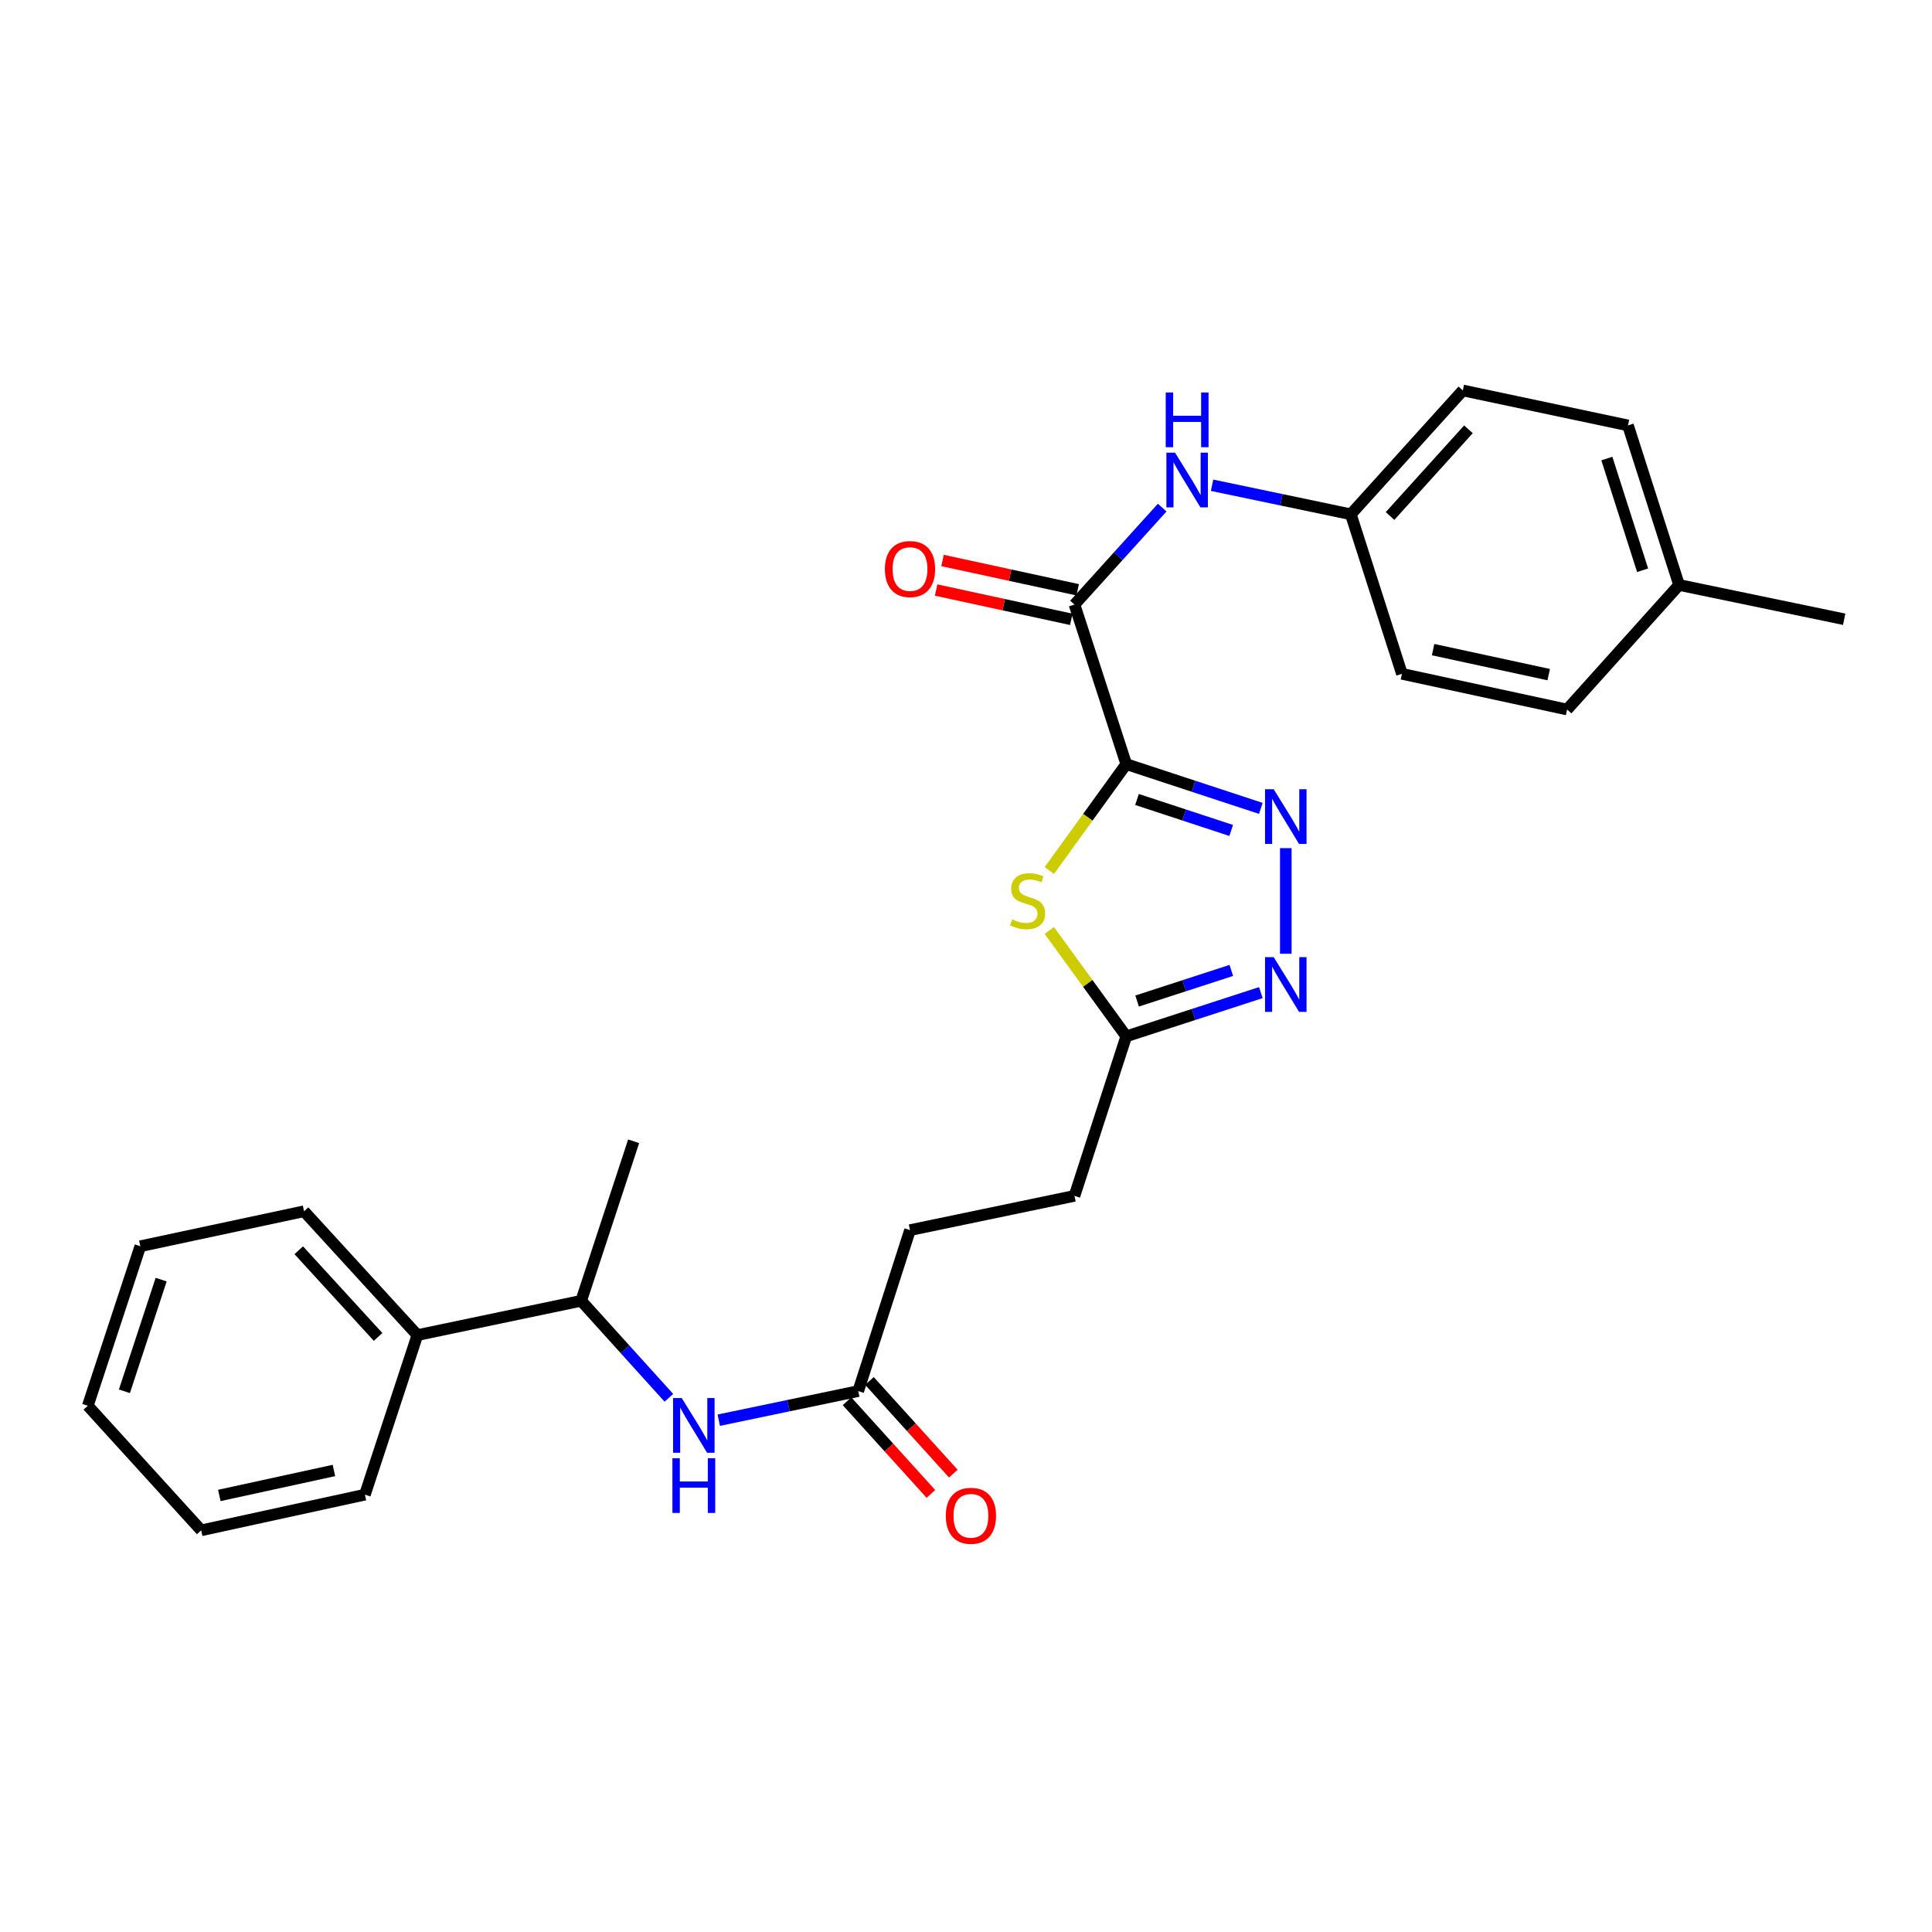 <?xml version='1.0' encoding='iso-8859-1'?>
<svg version='1.1' baseProfile='full'
              xmlns='http://www.w3.org/2000/svg'
                      xmlns:rdkit='http://www.rdkit.org/xml'
                      xmlns:xlink='http://www.w3.org/1999/xlink'
                  xml:space='preserve'
width='1000px' height='1000px' viewBox='0 0 1000 1000'>
<!-- END OF HEADER -->
<rect style='opacity:1.0;fill:#FFFFFF;stroke:none' width='1000' height='1000' x='0' y='0'> </rect>
<path class='bond-0' d='M 582.943,395.51 L 617.776,406.964' style='fill:none;fill-rule:evenodd;stroke:#000000;stroke-width:6px;stroke-linecap:butt;stroke-linejoin:miter;stroke-opacity:1' />
<path class='bond-0' d='M 617.776,406.964 L 652.608,418.418' style='fill:none;fill-rule:evenodd;stroke:#0000FF;stroke-width:6px;stroke-linecap:butt;stroke-linejoin:miter;stroke-opacity:1' />
<path class='bond-0' d='M 588.505,413.809 L 612.888,421.827' style='fill:none;fill-rule:evenodd;stroke:#000000;stroke-width:6px;stroke-linecap:butt;stroke-linejoin:miter;stroke-opacity:1' />
<path class='bond-0' d='M 612.888,421.827 L 637.271,429.845' style='fill:none;fill-rule:evenodd;stroke:#0000FF;stroke-width:6px;stroke-linecap:butt;stroke-linejoin:miter;stroke-opacity:1' />
<path class='bond-1' d='M 582.943,395.51 L 563.039,423.037' style='fill:none;fill-rule:evenodd;stroke:#000000;stroke-width:6px;stroke-linecap:butt;stroke-linejoin:miter;stroke-opacity:1' />
<path class='bond-1' d='M 563.039,423.037 L 543.134,450.565' style='fill:none;fill-rule:evenodd;stroke:#CCCC00;stroke-width:6px;stroke-linecap:butt;stroke-linejoin:miter;stroke-opacity:1' />
<path class='bond-2' d='M 582.943,395.51 L 556.153,312.923' style='fill:none;fill-rule:evenodd;stroke:#000000;stroke-width:6px;stroke-linecap:butt;stroke-linejoin:miter;stroke-opacity:1' />
<path class='bond-3' d='M 665.522,438.998 L 665.522,493.656' style='fill:none;fill-rule:evenodd;stroke:#0000FF;stroke-width:6px;stroke-linecap:butt;stroke-linejoin:miter;stroke-opacity:1' />
<path class='bond-4' d='M 543.127,481.618 L 563.035,509.012' style='fill:none;fill-rule:evenodd;stroke:#CCCC00;stroke-width:6px;stroke-linecap:butt;stroke-linejoin:miter;stroke-opacity:1' />
<path class='bond-4' d='M 563.035,509.012 L 582.943,536.405' style='fill:none;fill-rule:evenodd;stroke:#000000;stroke-width:6px;stroke-linecap:butt;stroke-linejoin:miter;stroke-opacity:1' />
<path class='bond-5' d='M 556.153,312.923 L 578.851,287.829' style='fill:none;fill-rule:evenodd;stroke:#000000;stroke-width:6px;stroke-linecap:butt;stroke-linejoin:miter;stroke-opacity:1' />
<path class='bond-5' d='M 578.851,287.829 L 601.549,262.735' style='fill:none;fill-rule:evenodd;stroke:#0000FF;stroke-width:6px;stroke-linecap:butt;stroke-linejoin:miter;stroke-opacity:1' />
<path class='bond-9' d='M 557.811,305.277 L 522.833,297.692' style='fill:none;fill-rule:evenodd;stroke:#000000;stroke-width:6px;stroke-linecap:butt;stroke-linejoin:miter;stroke-opacity:1' />
<path class='bond-9' d='M 522.833,297.692 L 487.855,290.106' style='fill:none;fill-rule:evenodd;stroke:#FF0000;stroke-width:6px;stroke-linecap:butt;stroke-linejoin:miter;stroke-opacity:1' />
<path class='bond-9' d='M 554.495,320.568 L 519.517,312.983' style='fill:none;fill-rule:evenodd;stroke:#000000;stroke-width:6px;stroke-linecap:butt;stroke-linejoin:miter;stroke-opacity:1' />
<path class='bond-9' d='M 519.517,312.983 L 484.539,305.397' style='fill:none;fill-rule:evenodd;stroke:#FF0000;stroke-width:6px;stroke-linecap:butt;stroke-linejoin:miter;stroke-opacity:1' />
<path class='bond-27' d='M 652.611,513.774 L 617.777,525.09' style='fill:none;fill-rule:evenodd;stroke:#0000FF;stroke-width:6px;stroke-linecap:butt;stroke-linejoin:miter;stroke-opacity:1' />
<path class='bond-27' d='M 617.777,525.09 L 582.943,536.405' style='fill:none;fill-rule:evenodd;stroke:#000000;stroke-width:6px;stroke-linecap:butt;stroke-linejoin:miter;stroke-opacity:1' />
<path class='bond-27' d='M 637.327,502.288 L 612.943,510.209' style='fill:none;fill-rule:evenodd;stroke:#0000FF;stroke-width:6px;stroke-linecap:butt;stroke-linejoin:miter;stroke-opacity:1' />
<path class='bond-27' d='M 612.943,510.209 L 588.56,518.13' style='fill:none;fill-rule:evenodd;stroke:#000000;stroke-width:6px;stroke-linecap:butt;stroke-linejoin:miter;stroke-opacity:1' />
<path class='bond-13' d='M 582.943,536.405 L 556.153,618.975' style='fill:none;fill-rule:evenodd;stroke:#000000;stroke-width:6px;stroke-linecap:butt;stroke-linejoin:miter;stroke-opacity:1' />
<path class='bond-12' d='M 627.366,251.162 L 663.277,258.681' style='fill:none;fill-rule:evenodd;stroke:#0000FF;stroke-width:6px;stroke-linecap:butt;stroke-linejoin:miter;stroke-opacity:1' />
<path class='bond-12' d='M 663.277,258.681 L 699.187,266.201' style='fill:none;fill-rule:evenodd;stroke:#000000;stroke-width:6px;stroke-linecap:butt;stroke-linejoin:miter;stroke-opacity:1' />
<path class='bond-6' d='M 372.035,735.089 L 408.128,727.557' style='fill:none;fill-rule:evenodd;stroke:#0000FF;stroke-width:6px;stroke-linecap:butt;stroke-linejoin:miter;stroke-opacity:1' />
<path class='bond-6' d='M 408.128,727.557 L 444.221,720.025' style='fill:none;fill-rule:evenodd;stroke:#000000;stroke-width:6px;stroke-linecap:butt;stroke-linejoin:miter;stroke-opacity:1' />
<path class='bond-8' d='M 346.208,723.501 L 323.51,698.398' style='fill:none;fill-rule:evenodd;stroke:#0000FF;stroke-width:6px;stroke-linecap:butt;stroke-linejoin:miter;stroke-opacity:1' />
<path class='bond-8' d='M 323.51,698.398 L 300.813,673.294' style='fill:none;fill-rule:evenodd;stroke:#000000;stroke-width:6px;stroke-linecap:butt;stroke-linejoin:miter;stroke-opacity:1' />
<path class='bond-7' d='M 444.221,720.025 L 471.019,636.716' style='fill:none;fill-rule:evenodd;stroke:#000000;stroke-width:6px;stroke-linecap:butt;stroke-linejoin:miter;stroke-opacity:1' />
<path class='bond-10' d='M 438.419,725.274 L 460.121,749.258' style='fill:none;fill-rule:evenodd;stroke:#000000;stroke-width:6px;stroke-linecap:butt;stroke-linejoin:miter;stroke-opacity:1' />
<path class='bond-10' d='M 460.121,749.258 L 481.823,773.243' style='fill:none;fill-rule:evenodd;stroke:#FF0000;stroke-width:6px;stroke-linecap:butt;stroke-linejoin:miter;stroke-opacity:1' />
<path class='bond-10' d='M 450.022,714.776 L 471.723,738.761' style='fill:none;fill-rule:evenodd;stroke:#000000;stroke-width:6px;stroke-linecap:butt;stroke-linejoin:miter;stroke-opacity:1' />
<path class='bond-10' d='M 471.723,738.761 L 493.425,762.746' style='fill:none;fill-rule:evenodd;stroke:#FF0000;stroke-width:6px;stroke-linecap:butt;stroke-linejoin:miter;stroke-opacity:1' />
<path class='bond-11' d='M 300.813,673.294 L 216.035,691.044' style='fill:none;fill-rule:evenodd;stroke:#000000;stroke-width:6px;stroke-linecap:butt;stroke-linejoin:miter;stroke-opacity:1' />
<path class='bond-20' d='M 300.813,673.294 L 327.968,590.725' style='fill:none;fill-rule:evenodd;stroke:#000000;stroke-width:6px;stroke-linecap:butt;stroke-linejoin:miter;stroke-opacity:1' />
<path class='bond-21' d='M 216.035,691.044 L 157.37,626.946' style='fill:none;fill-rule:evenodd;stroke:#000000;stroke-width:6px;stroke-linecap:butt;stroke-linejoin:miter;stroke-opacity:1' />
<path class='bond-21' d='M 195.693,691.993 L 154.628,647.124' style='fill:none;fill-rule:evenodd;stroke:#000000;stroke-width:6px;stroke-linecap:butt;stroke-linejoin:miter;stroke-opacity:1' />
<path class='bond-22' d='M 216.035,691.044 L 188.88,773.631' style='fill:none;fill-rule:evenodd;stroke:#000000;stroke-width:6px;stroke-linecap:butt;stroke-linejoin:miter;stroke-opacity:1' />
<path class='bond-16' d='M 699.187,266.201 L 725.639,348.77' style='fill:none;fill-rule:evenodd;stroke:#000000;stroke-width:6px;stroke-linecap:butt;stroke-linejoin:miter;stroke-opacity:1' />
<path class='bond-17' d='M 699.187,266.201 L 757.157,202.094' style='fill:none;fill-rule:evenodd;stroke:#000000;stroke-width:6px;stroke-linecap:butt;stroke-linejoin:miter;stroke-opacity:1' />
<path class='bond-17' d='M 719.488,267.079 L 760.067,222.204' style='fill:none;fill-rule:evenodd;stroke:#000000;stroke-width:6px;stroke-linecap:butt;stroke-linejoin:miter;stroke-opacity:1' />
<path class='bond-14' d='M 556.153,618.975 L 471.019,636.716' style='fill:none;fill-rule:evenodd;stroke:#000000;stroke-width:6px;stroke-linecap:butt;stroke-linejoin:miter;stroke-opacity:1' />
<path class='bond-15' d='M 869.081,302.779 L 842.639,220.192' style='fill:none;fill-rule:evenodd;stroke:#000000;stroke-width:6px;stroke-linecap:butt;stroke-linejoin:miter;stroke-opacity:1' />
<path class='bond-15' d='M 850.214,295.162 L 831.704,237.351' style='fill:none;fill-rule:evenodd;stroke:#000000;stroke-width:6px;stroke-linecap:butt;stroke-linejoin:miter;stroke-opacity:1' />
<path class='bond-23' d='M 869.081,302.779 L 954.545,320.52' style='fill:none;fill-rule:evenodd;stroke:#000000;stroke-width:6px;stroke-linecap:butt;stroke-linejoin:miter;stroke-opacity:1' />
<path class='bond-28' d='M 869.081,302.779 L 811.12,367.25' style='fill:none;fill-rule:evenodd;stroke:#000000;stroke-width:6px;stroke-linecap:butt;stroke-linejoin:miter;stroke-opacity:1' />
<path class='bond-19' d='M 725.639,348.77 L 811.12,367.25' style='fill:none;fill-rule:evenodd;stroke:#000000;stroke-width:6px;stroke-linecap:butt;stroke-linejoin:miter;stroke-opacity:1' />
<path class='bond-19' d='M 741.767,336.249 L 801.604,349.185' style='fill:none;fill-rule:evenodd;stroke:#000000;stroke-width:6px;stroke-linecap:butt;stroke-linejoin:miter;stroke-opacity:1' />
<path class='bond-18' d='M 757.157,202.094 L 842.639,220.192' style='fill:none;fill-rule:evenodd;stroke:#000000;stroke-width:6px;stroke-linecap:butt;stroke-linejoin:miter;stroke-opacity:1' />
<path class='bond-25' d='M 157.37,626.946 L 72.627,645.052' style='fill:none;fill-rule:evenodd;stroke:#000000;stroke-width:6px;stroke-linecap:butt;stroke-linejoin:miter;stroke-opacity:1' />
<path class='bond-24' d='M 188.88,773.631 L 104.137,792.102' style='fill:none;fill-rule:evenodd;stroke:#000000;stroke-width:6px;stroke-linecap:butt;stroke-linejoin:miter;stroke-opacity:1' />
<path class='bond-24' d='M 172.836,761.114 L 113.516,774.044' style='fill:none;fill-rule:evenodd;stroke:#000000;stroke-width:6px;stroke-linecap:butt;stroke-linejoin:miter;stroke-opacity:1' />
<path class='bond-26' d='M 104.137,792.102 L 45.455,727.622' style='fill:none;fill-rule:evenodd;stroke:#000000;stroke-width:6px;stroke-linecap:butt;stroke-linejoin:miter;stroke-opacity:1' />
<path class='bond-29' d='M 72.627,645.052 L 45.455,727.622' style='fill:none;fill-rule:evenodd;stroke:#000000;stroke-width:6px;stroke-linecap:butt;stroke-linejoin:miter;stroke-opacity:1' />
<path class='bond-29' d='M 83.414,662.329 L 64.393,720.127' style='fill:none;fill-rule:evenodd;stroke:#000000;stroke-width:6px;stroke-linecap:butt;stroke-linejoin:miter;stroke-opacity:1' />
<path  class='atom-1' d='M 659.262 408.505
L 668.542 423.505
Q 669.462 424.985, 670.942 427.665
Q 672.422 430.345, 672.502 430.505
L 672.502 408.505
L 676.262 408.505
L 676.262 436.825
L 672.382 436.825
L 662.422 420.425
Q 661.262 418.505, 660.022 416.305
Q 658.822 414.105, 658.462 413.425
L 658.462 436.825
L 654.782 436.825
L 654.782 408.505
L 659.262 408.505
' fill='#0000FF'/>
<path  class='atom-2' d='M 523.875 475.856
Q 524.195 475.976, 525.515 476.536
Q 526.835 477.096, 528.275 477.456
Q 529.755 477.776, 531.195 477.776
Q 533.875 477.776, 535.435 476.496
Q 536.995 475.176, 536.995 472.896
Q 536.995 471.336, 536.195 470.376
Q 535.435 469.416, 534.235 468.896
Q 533.035 468.376, 531.035 467.776
Q 528.515 467.016, 526.995 466.296
Q 525.515 465.576, 524.435 464.056
Q 523.395 462.536, 523.395 459.976
Q 523.395 456.416, 525.795 454.216
Q 528.235 452.016, 533.035 452.016
Q 536.315 452.016, 540.035 453.576
L 539.115 456.656
Q 535.715 455.256, 533.155 455.256
Q 530.395 455.256, 528.875 456.416
Q 527.355 457.536, 527.395 459.496
Q 527.395 461.016, 528.155 461.936
Q 528.955 462.856, 530.075 463.376
Q 531.235 463.896, 533.155 464.496
Q 535.715 465.296, 537.235 466.096
Q 538.755 466.896, 539.835 468.536
Q 540.955 470.136, 540.955 472.896
Q 540.955 476.816, 538.315 478.936
Q 535.715 481.016, 531.355 481.016
Q 528.835 481.016, 526.915 480.456
Q 525.035 479.936, 522.795 479.016
L 523.875 475.856
' fill='#CCCC00'/>
<path  class='atom-4' d='M 659.262 495.421
L 668.542 510.421
Q 669.462 511.901, 670.942 514.581
Q 672.422 517.261, 672.502 517.421
L 672.502 495.421
L 676.262 495.421
L 676.262 523.741
L 672.382 523.741
L 662.422 507.341
Q 661.262 505.421, 660.022 503.221
Q 658.822 501.021, 658.462 500.341
L 658.462 523.741
L 654.782 523.741
L 654.782 495.421
L 659.262 495.421
' fill='#0000FF'/>
<path  class='atom-6' d='M 608.202 234.299
L 617.482 249.299
Q 618.402 250.779, 619.882 253.459
Q 621.362 256.139, 621.442 256.299
L 621.442 234.299
L 625.202 234.299
L 625.202 262.619
L 621.322 262.619
L 611.362 246.219
Q 610.202 244.299, 608.962 242.099
Q 607.762 239.899, 607.402 239.219
L 607.402 262.619
L 603.722 262.619
L 603.722 234.299
L 608.202 234.299
' fill='#0000FF'/>
<path  class='atom-6' d='M 603.382 203.147
L 607.222 203.147
L 607.222 215.187
L 621.702 215.187
L 621.702 203.147
L 625.542 203.147
L 625.542 231.467
L 621.702 231.467
L 621.702 218.387
L 607.222 218.387
L 607.222 231.467
L 603.382 231.467
L 603.382 203.147
' fill='#0000FF'/>
<path  class='atom-7' d='M 352.862 723.623
L 362.142 738.623
Q 363.062 740.103, 364.542 742.783
Q 366.022 745.463, 366.102 745.623
L 366.102 723.623
L 369.862 723.623
L 369.862 751.943
L 365.982 751.943
L 356.022 735.543
Q 354.862 733.623, 353.622 731.423
Q 352.422 729.223, 352.062 728.543
L 352.062 751.943
L 348.382 751.943
L 348.382 723.623
L 352.862 723.623
' fill='#0000FF'/>
<path  class='atom-7' d='M 348.042 754.775
L 351.882 754.775
L 351.882 766.815
L 366.362 766.815
L 366.362 754.775
L 370.202 754.775
L 370.202 783.095
L 366.362 783.095
L 366.362 770.015
L 351.882 770.015
L 351.882 783.095
L 348.042 783.095
L 348.042 754.775
' fill='#0000FF'/>
<path  class='atom-10' d='M 458.019 294.54
Q 458.019 287.74, 461.379 283.94
Q 464.739 280.14, 471.019 280.14
Q 477.299 280.14, 480.659 283.94
Q 484.019 287.74, 484.019 294.54
Q 484.019 301.42, 480.619 305.34
Q 477.219 309.22, 471.019 309.22
Q 464.779 309.22, 461.379 305.34
Q 458.019 301.46, 458.019 294.54
M 471.019 306.02
Q 475.339 306.02, 477.659 303.14
Q 480.019 300.22, 480.019 294.54
Q 480.019 288.98, 477.659 286.18
Q 475.339 283.34, 471.019 283.34
Q 466.699 283.34, 464.339 286.14
Q 462.019 288.94, 462.019 294.54
Q 462.019 300.26, 464.339 303.14
Q 466.699 306.02, 471.019 306.02
' fill='#FF0000'/>
<path  class='atom-11' d='M 489.547 784.568
Q 489.547 777.768, 492.907 773.968
Q 496.267 770.168, 502.547 770.168
Q 508.827 770.168, 512.187 773.968
Q 515.547 777.768, 515.547 784.568
Q 515.547 791.448, 512.147 795.368
Q 508.747 799.248, 502.547 799.248
Q 496.307 799.248, 492.907 795.368
Q 489.547 791.488, 489.547 784.568
M 502.547 796.048
Q 506.867 796.048, 509.187 793.168
Q 511.547 790.248, 511.547 784.568
Q 511.547 779.008, 509.187 776.208
Q 506.867 773.368, 502.547 773.368
Q 498.227 773.368, 495.867 776.168
Q 493.547 778.968, 493.547 784.568
Q 493.547 790.288, 495.867 793.168
Q 498.227 796.048, 502.547 796.048
' fill='#FF0000'/>
</svg>

